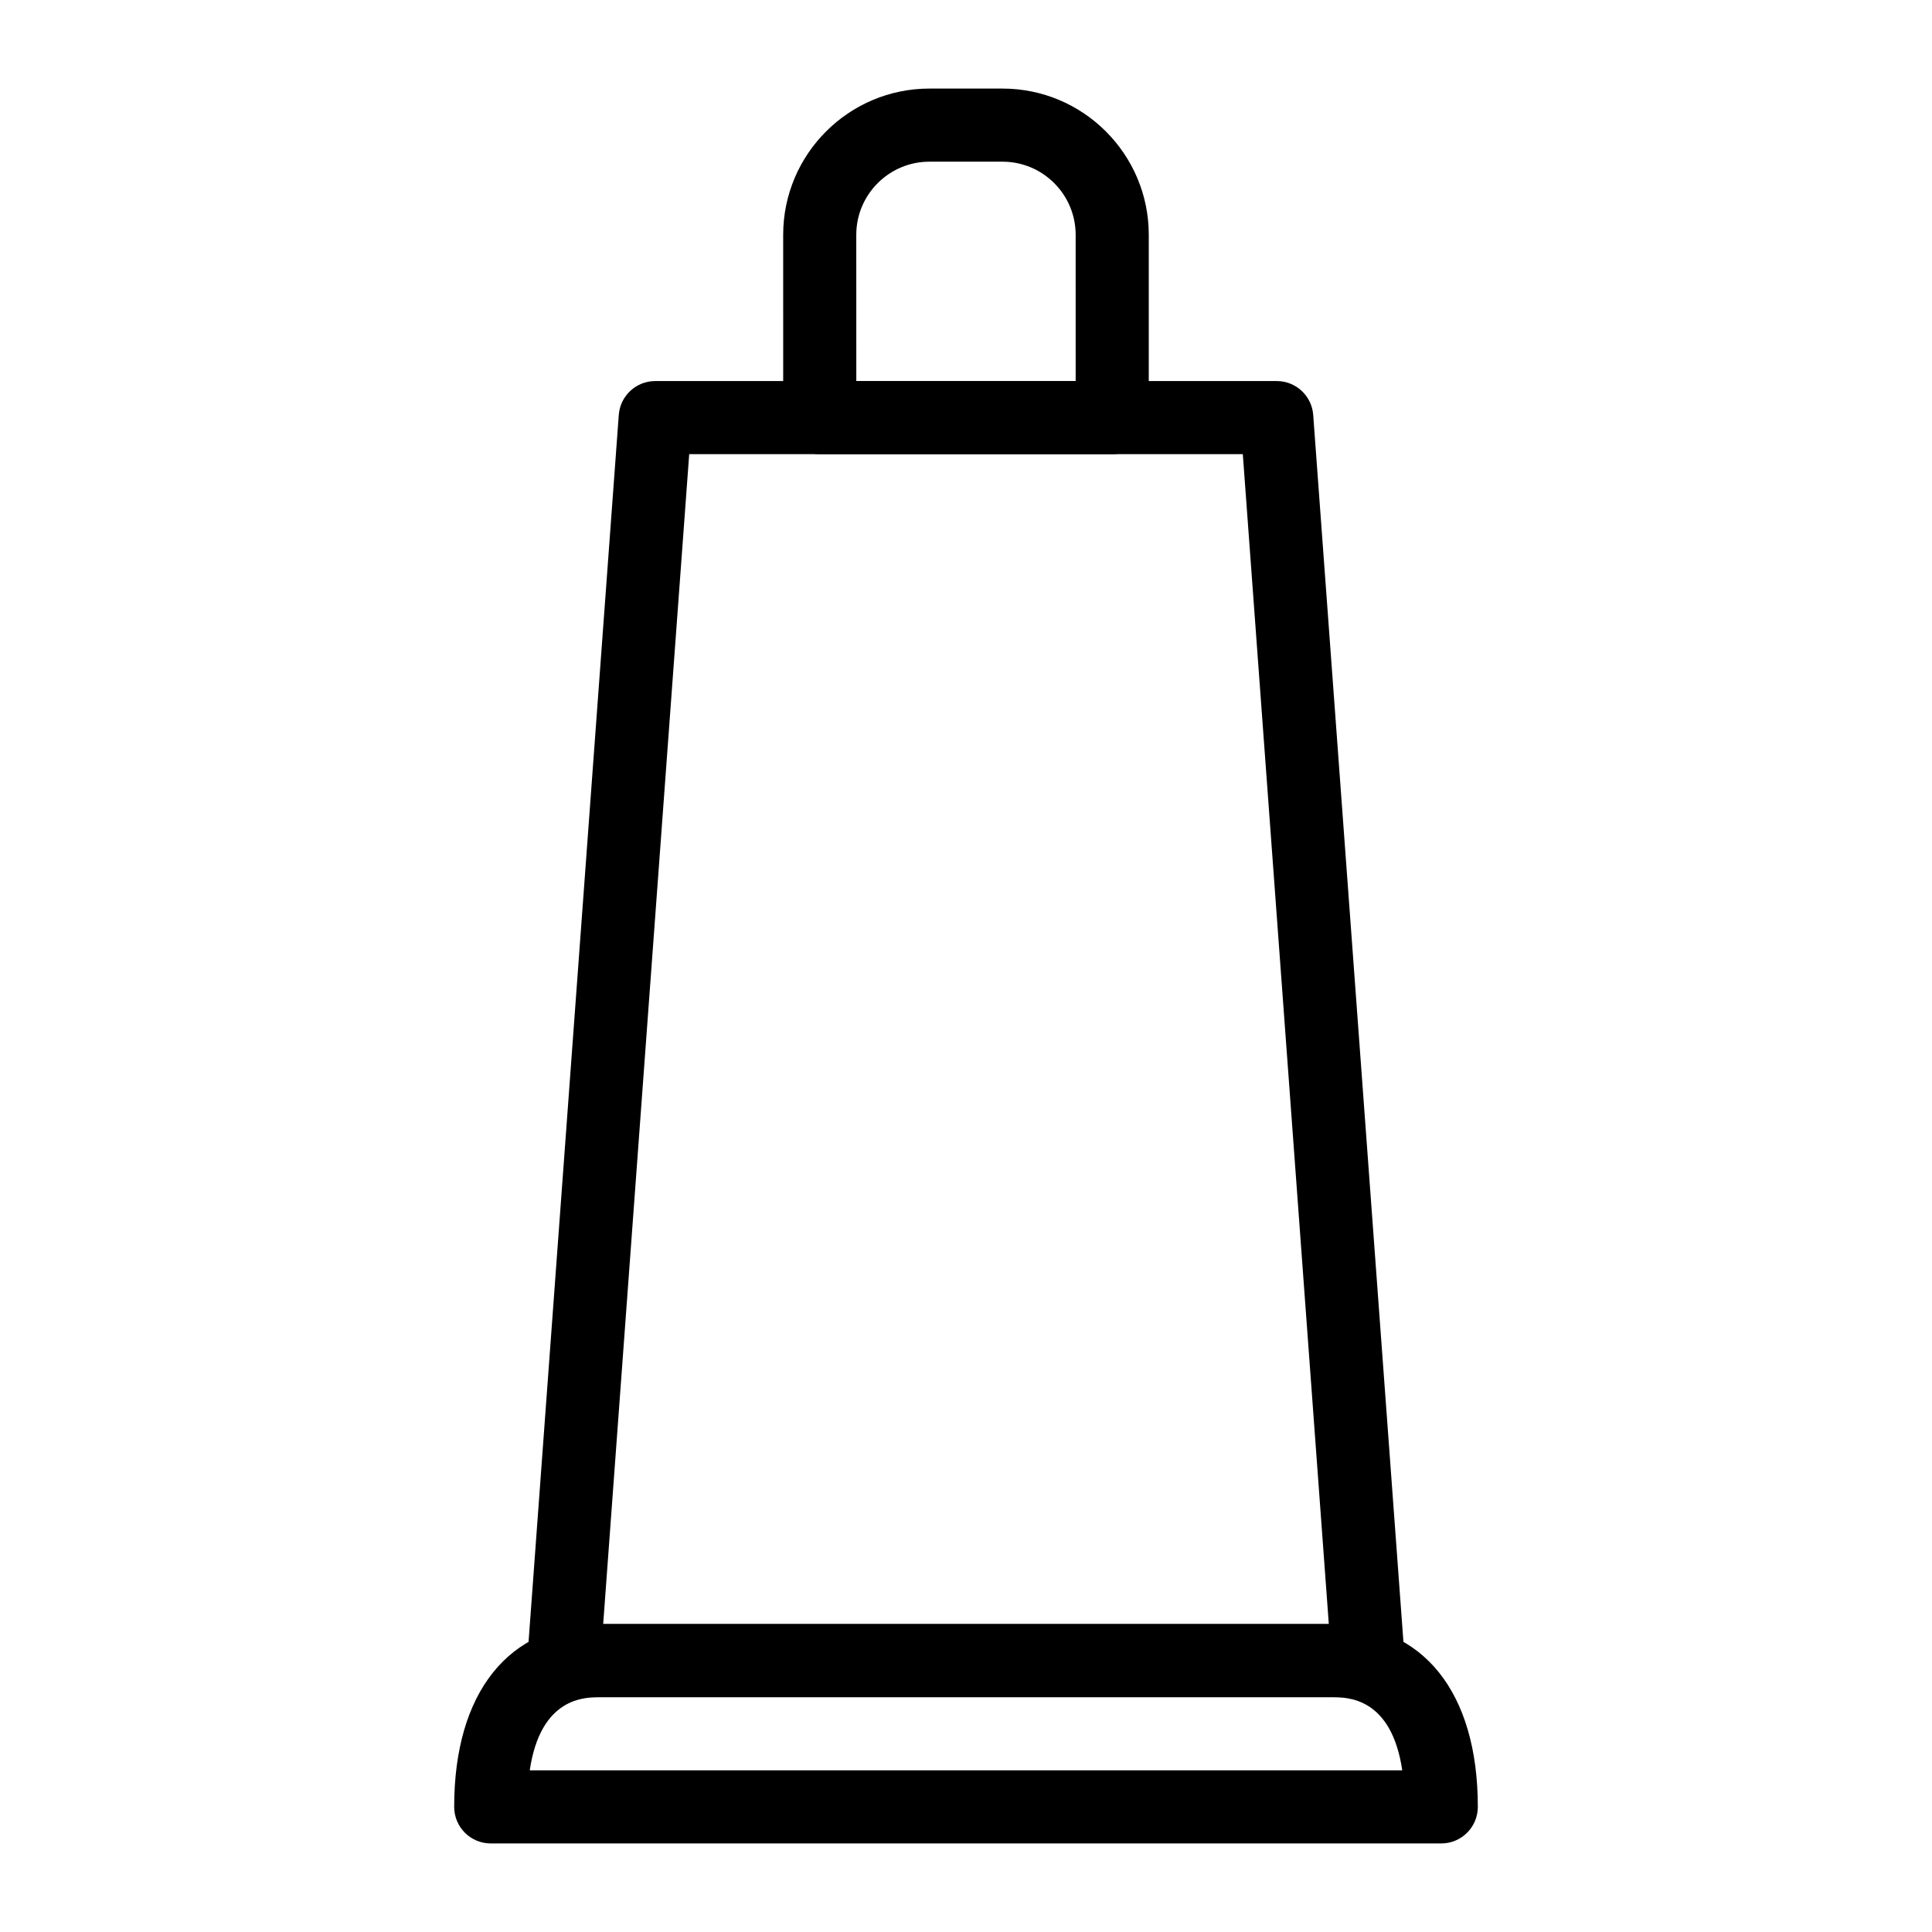 <?xml version="1.0" encoding="UTF-8"?>
<!-- Uploaded to: SVG Repo, www.svgrepo.com, Generator: SVG Repo Mixer Tools -->
<svg fill="#000000" width="800px" height="800px" version="1.1" viewBox="144 144 512 512" xmlns="http://www.w3.org/2000/svg">
 <g>
  <path d="m506.57 593.77h-213.15c-2.695 0-5.262-1.121-7.098-3.094-1.836-1.973-2.762-4.617-2.562-7.305l24.223-329.41c0.371-5.059 4.59-8.977 9.66-8.977h164.71c5.07 0 9.293 3.918 9.66 8.98l24.223 329.41c0.199 2.688-0.73 5.332-2.562 7.305-1.836 1.969-4.402 3.09-7.098 3.09zm-202.72-19.375h192.3l-22.793-310.04h-146.71z"/>
  <path d="m438.75 264.36h-77.508c-5.356 0-9.688-4.34-9.688-9.688l-0.004-48.445c0-21.367 17.383-38.754 38.754-38.754h19.379c21.375 0 38.754 17.387 38.754 38.754v48.441c0 5.352-4.332 9.691-9.688 9.691zm-67.82-19.379h58.133l-0.004-38.754c0-10.688-8.695-19.379-19.379-19.379h-19.379c-10.684 0-19.379 8.691-19.379 19.379z"/>
  <path d="m525.95 632.53h-251.9c-5.356 0-9.688-4.34-9.688-9.688 0-30.332 14.484-48.441 38.754-48.441h193.77c24.27 0 38.754 18.109 38.754 48.441 0 5.348-4.336 9.688-9.691 9.688zm-241.56-19.379h231.22c-2.875-19.379-14.531-19.379-18.723-19.379h-193.77c-4.191 0-15.848 0-18.727 19.379z"/>
 </g>
</svg>